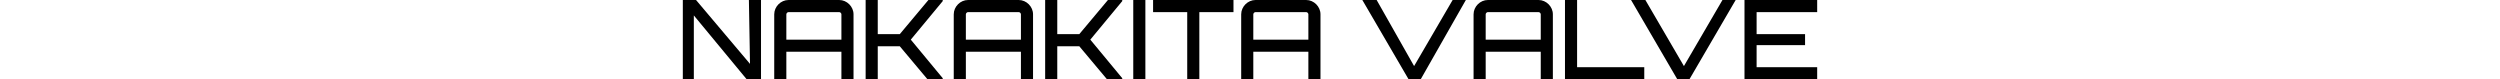 <?xml version="1.0" encoding="utf-8"?>
<!-- Generator: Adobe Illustrator 23.0.3, SVG Export Plug-In . SVG Version: 6.00 Build 0)  -->
<svg version="1.1" id="レイヤー_1" xmlns="http://www.w3.org/2000/svg" xmlns:xlink="http://www.w3.org/1999/xlink" x="0px"
	 y="0px" width="227px" height="7.2px" viewBox="0 0 227 7.2" style="enable-background:new 0 0 227 7.2;" xml:space="preserve">
<path id="パス_203" d="M68.1,5.8L63.2,0H62v7.2H63V1.4l4.8,5.8h1.3V0h-1.1L68.1,5.8z M71.6,0c-0.7,0-1.3,0.6-1.3,1.3v5.9h1.1V4.7
	h5v2.5h1.1V1.3c0-0.7-0.6-1.3-1.3-1.3L71.6,0z M71.4,3.6V1.3c0-0.1,0.1-0.2,0.2-0.2h4.6c0.1,0,0.2,0.1,0.2,0.2v2.3L71.4,3.6z
	 M84.3,0l-2.6,3.1h-2V0h-1.1v7.2h1.1V4.2h2l2.6,3.1h1.3V7.1l-2.9-3.5l2.9-3.5V0L84.3,0z M87.9,0c-0.7,0-1.3,0.6-1.3,1.3v5.9h1.1V4.7
	h5v2.5h1.1V1.3c0-0.7-0.6-1.3-1.3-1.3L87.9,0z M87.7,3.6V1.3c0-0.1,0.1-0.2,0.2-0.2h4.6c0.1,0,0.2,0.1,0.2,0.2v2.3L87.7,3.6z
	 M100.6,0L98,3.1h-2V0h-1.1v7.2H96V4.2h2l2.6,3.1h1.3V7.1L99,3.6l2.9-3.5V0L100.6,0z M102.9,7.2h1.1V0h-1.1V7.2z M104.7,0v1.1h3.1
	v6.1h1.1V1.1h3.1V0L104.7,0z M114,0c-0.7,0-1.3,0.6-1.3,1.3v5.9h1.1V4.7h5v2.5h1.1V1.3c0-0.7-0.6-1.3-1.3-1.3L114,0z M113.8,3.6V1.3
	c0-0.1,0.1-0.2,0.2-0.2h4.6c0.1,0,0.2,0.1,0.2,0.2v2.3L113.8,3.6z M128.4,6L125,0h-1.3l4.2,7.2h1.1l4.1-7.2h-1.2L128.4,6z M135.1,0
	c-0.7,0-1.3,0.6-1.3,1.3v5.9h1.1V4.7h5v2.5h1.1V1.3c0-0.7-0.6-1.3-1.3-1.3H135.1z M134.9,3.6V1.3c0-0.1,0.1-0.2,0.2-0.2h4.6
	c0.1,0,0.2,0.1,0.2,0.2v2.3L134.9,3.6z M142.1,7.2h7.2V6.1h-6.1V0h-1.1V7.2z M152.9,6l-3.5-6h-1.3l4.2,7.2h1.1l4.2-7.2h-1.2L152.9,6
	z M165,0h-6.6v7.2h6.6V6.1h-5.5v-2h4.4V3.1h-4.4v-2h5.5L165,0z"/>
</svg>
